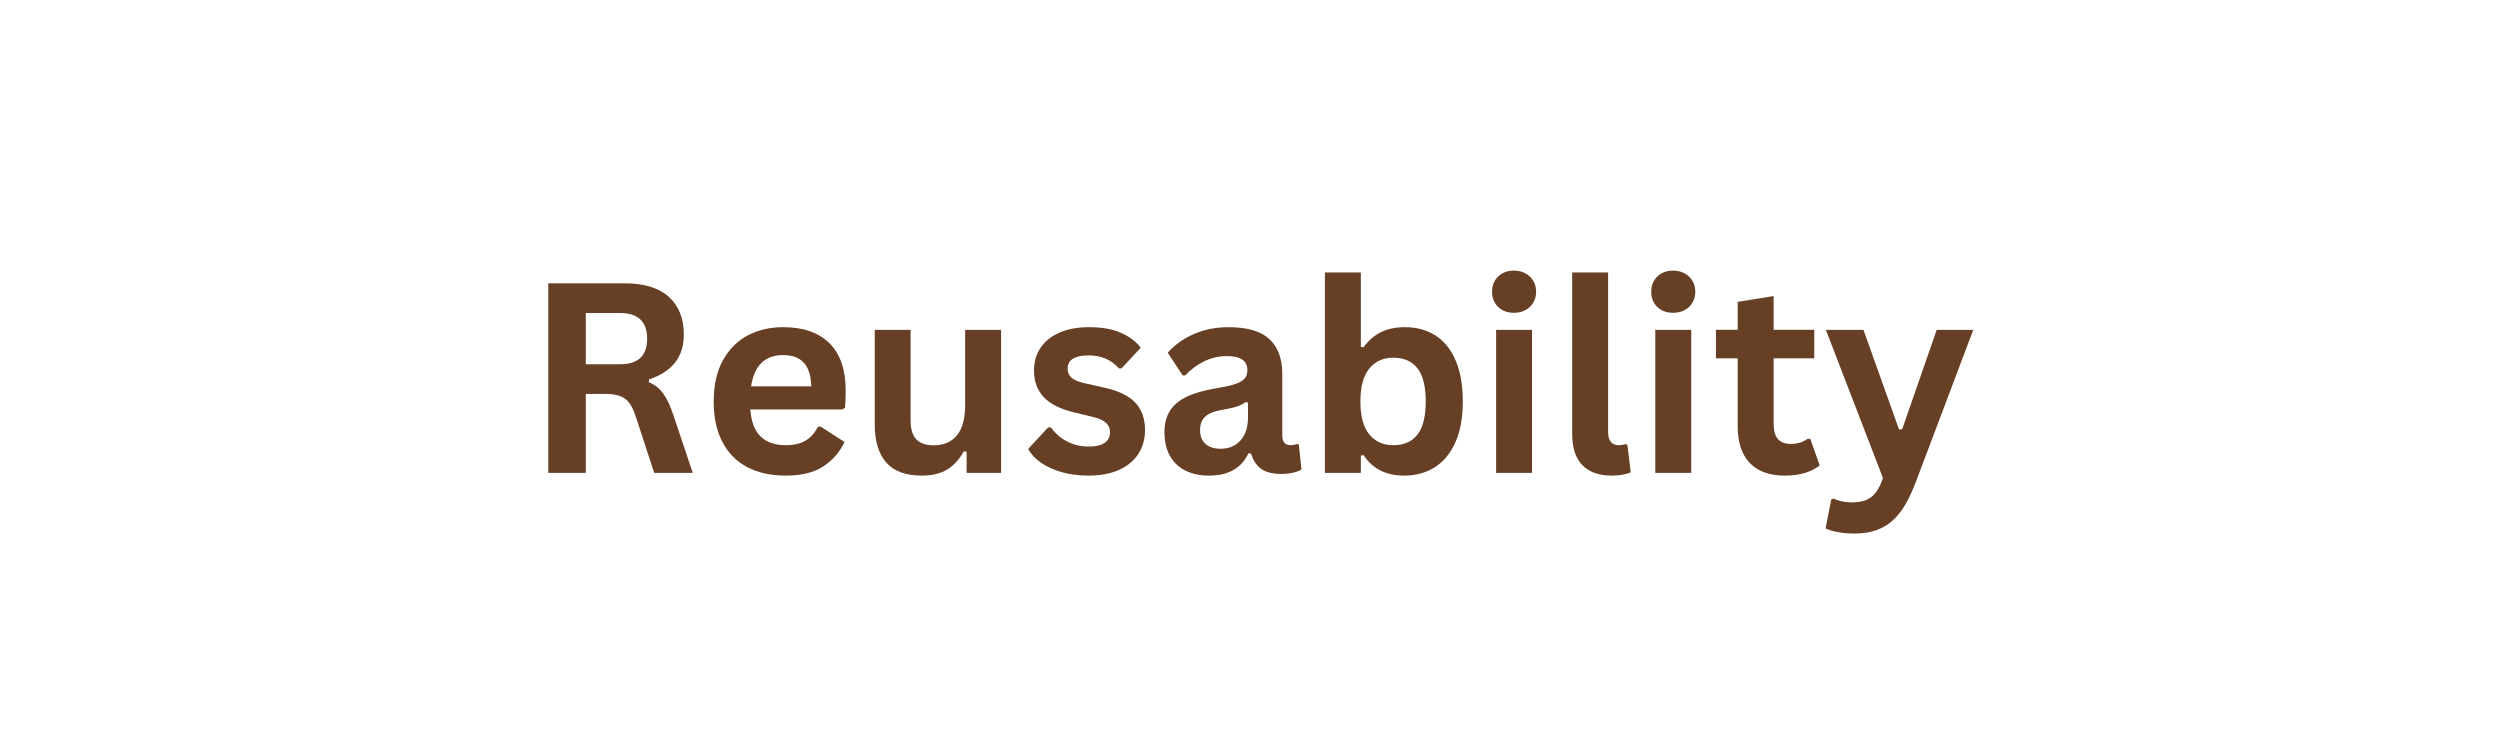 <svg version="1.0" preserveAspectRatio="xMidYMid meet" height="150" viewBox="0 0 375 112.5" zoomAndPan="magnify" width="500" xmlns:xlink="http://www.w3.org/1999/xlink" xmlns="http://www.w3.org/2000/svg"><defs><g></g></defs><g fill-opacity="1" fill="#663f25"><g transform="translate(78.555, 70.935)"><g><path d="M 3.688 0 L 3.688 -28.438 L 15.109 -28.438 C 18.055 -28.438 20.273 -27.758 21.766 -26.406 C 23.266 -25.051 24.016 -23.18 24.016 -20.797 C 24.016 -19.066 23.578 -17.648 22.703 -16.547 C 21.828 -15.441 20.52 -14.598 18.781 -14.016 L 18.781 -13.609 C 19.676 -13.223 20.398 -12.645 20.953 -11.875 C 21.504 -11.113 22.023 -9.984 22.516 -8.484 L 25.359 0 L 19.578 0 L 16.797 -8.5 C 16.516 -9.352 16.195 -10.016 15.844 -10.484 C 15.488 -10.961 15.035 -11.305 14.484 -11.516 C 13.93 -11.734 13.211 -11.844 12.328 -11.844 L 9.312 -11.844 L 9.312 0 Z M 14.438 -16.297 C 17.156 -16.297 18.516 -17.566 18.516 -20.109 C 18.516 -22.691 17.156 -23.984 14.438 -23.984 L 9.312 -23.984 L 9.312 -16.297 Z M 14.438 -16.297"></path></g></g></g><g fill-opacity="1" fill="#663f25"><g transform="translate(105.133, 70.935)"><g><path d="M 21.203 -9.516 L 7.406 -9.516 C 7.562 -7.641 8.094 -6.273 9 -5.422 C 9.906 -4.578 11.145 -4.156 12.719 -4.156 C 13.945 -4.156 14.941 -4.383 15.703 -4.844 C 16.473 -5.312 17.094 -6.008 17.562 -6.938 L 17.969 -6.938 L 21.547 -4.641 C 20.848 -3.141 19.789 -1.922 18.375 -0.984 C 16.969 -0.055 15.082 0.406 12.719 0.406 C 10.5 0.406 8.582 -0.016 6.969 -0.859 C 5.352 -1.703 4.109 -2.957 3.234 -4.625 C 2.359 -6.289 1.922 -8.32 1.922 -10.719 C 1.922 -13.156 2.379 -15.207 3.297 -16.875 C 4.223 -18.551 5.469 -19.801 7.031 -20.625 C 8.602 -21.445 10.367 -21.859 12.328 -21.859 C 15.359 -21.859 17.68 -21.051 19.297 -19.438 C 20.91 -17.832 21.719 -15.477 21.719 -12.375 C 21.719 -11.238 21.68 -10.363 21.609 -9.75 Z M 16.562 -12.984 C 16.508 -14.617 16.129 -15.805 15.422 -16.547 C 14.723 -17.297 13.691 -17.672 12.328 -17.672 C 9.609 -17.672 8.008 -16.109 7.531 -12.984 Z M 16.562 -12.984"></path></g></g></g><g fill-opacity="1" fill="#663f25"><g transform="translate(128.445, 70.935)"><g><path d="M 9.828 0.406 C 7.41 0.406 5.629 -0.25 4.484 -1.562 C 3.336 -2.883 2.766 -4.773 2.766 -7.234 L 2.766 -21.453 L 8.141 -21.453 L 8.141 -7.922 C 8.141 -6.609 8.422 -5.648 8.984 -5.047 C 9.555 -4.441 10.43 -4.141 11.609 -4.141 C 13.098 -4.141 14.254 -4.629 15.078 -5.609 C 15.91 -6.586 16.328 -8.129 16.328 -10.234 L 16.328 -21.453 L 21.719 -21.453 L 21.719 0 L 16.547 0 L 16.547 -3.156 L 16.141 -3.25 C 15.453 -2.02 14.613 -1.102 13.625 -0.5 C 12.633 0.102 11.367 0.406 9.828 0.406 Z M 9.828 0.406"></path></g></g></g><g fill-opacity="1" fill="#663f25"><g transform="translate(153.254, 70.935)"><g><path d="M 10.031 0.406 C 8.57 0.406 7.234 0.234 6.016 -0.109 C 4.797 -0.453 3.754 -0.926 2.891 -1.531 C 2.023 -2.133 1.383 -2.82 0.969 -3.594 L 3.969 -6.828 L 4.375 -6.828 C 5.082 -5.867 5.922 -5.148 6.891 -4.672 C 7.867 -4.191 8.93 -3.953 10.078 -3.953 C 11.129 -3.953 11.922 -4.141 12.453 -4.516 C 12.984 -4.891 13.25 -5.426 13.25 -6.125 C 13.25 -6.664 13.055 -7.117 12.672 -7.484 C 12.285 -7.859 11.664 -8.148 10.812 -8.359 L 7.969 -9.047 C 5.844 -9.547 4.289 -10.316 3.312 -11.359 C 2.332 -12.41 1.844 -13.738 1.844 -15.344 C 1.844 -16.676 2.18 -17.832 2.859 -18.812 C 3.547 -19.801 4.508 -20.555 5.75 -21.078 C 6.988 -21.598 8.43 -21.859 10.078 -21.859 C 12.004 -21.859 13.602 -21.578 14.875 -21.016 C 16.145 -20.461 17.141 -19.719 17.859 -18.781 L 14.969 -15.672 L 14.578 -15.672 C 13.984 -16.348 13.312 -16.844 12.562 -17.156 C 11.82 -17.469 10.992 -17.625 10.078 -17.625 C 7.953 -17.625 6.891 -16.961 6.891 -15.641 C 6.891 -15.078 7.086 -14.617 7.484 -14.266 C 7.879 -13.922 8.57 -13.641 9.562 -13.422 L 12.219 -12.828 C 14.395 -12.367 15.984 -11.625 16.984 -10.594 C 17.992 -9.562 18.5 -8.176 18.5 -6.438 C 18.5 -5.07 18.16 -3.867 17.484 -2.828 C 16.805 -1.797 15.832 -1 14.562 -0.438 C 13.289 0.125 11.781 0.406 10.031 0.406 Z M 10.031 0.406"></path></g></g></g><g fill-opacity="1" fill="#663f25"><g transform="translate(173.028, 70.935)"><g><path d="M 8.359 0.406 C 6.984 0.406 5.789 0.156 4.781 -0.344 C 3.77 -0.852 2.992 -1.598 2.453 -2.578 C 1.91 -3.555 1.641 -4.734 1.641 -6.109 C 1.641 -7.379 1.91 -8.441 2.453 -9.297 C 2.992 -10.16 3.832 -10.867 4.969 -11.422 C 6.113 -11.973 7.609 -12.398 9.453 -12.703 C 10.734 -12.91 11.707 -13.133 12.375 -13.375 C 13.039 -13.625 13.488 -13.906 13.719 -14.219 C 13.957 -14.531 14.078 -14.926 14.078 -15.406 C 14.078 -16.094 13.836 -16.613 13.359 -16.969 C 12.879 -17.332 12.082 -17.516 10.969 -17.516 C 9.77 -17.516 8.633 -17.25 7.562 -16.719 C 6.488 -16.188 5.555 -15.488 4.766 -14.625 L 4.375 -14.625 L 2.125 -18.031 C 3.207 -19.238 4.531 -20.176 6.094 -20.844 C 7.664 -21.52 9.379 -21.859 11.234 -21.859 C 14.078 -21.859 16.133 -21.254 17.406 -20.047 C 18.676 -18.836 19.312 -17.129 19.312 -14.922 L 19.312 -5.594 C 19.312 -4.633 19.734 -4.156 20.578 -4.156 C 20.898 -4.156 21.219 -4.219 21.531 -4.344 L 21.797 -4.266 L 22.188 -0.5 C 21.883 -0.312 21.469 -0.156 20.938 -0.031 C 20.406 0.094 19.82 0.156 19.188 0.156 C 17.906 0.156 16.906 -0.086 16.188 -0.578 C 15.469 -1.078 14.953 -1.848 14.641 -2.891 L 14.234 -2.938 C 13.18 -0.707 11.223 0.406 8.359 0.406 Z M 10.078 -3.625 C 11.316 -3.625 12.305 -4.039 13.047 -4.875 C 13.797 -5.707 14.172 -6.867 14.172 -8.359 L 14.172 -10.547 L 13.812 -10.625 C 13.488 -10.363 13.062 -10.145 12.531 -9.969 C 12.008 -9.789 11.254 -9.617 10.266 -9.453 C 9.098 -9.254 8.258 -8.914 7.75 -8.438 C 7.238 -7.969 6.984 -7.301 6.984 -6.438 C 6.984 -5.52 7.254 -4.82 7.797 -4.344 C 8.336 -3.863 9.098 -3.625 10.078 -3.625 Z M 10.078 -3.625"></path></g></g></g><g fill-opacity="1" fill="#663f25"><g transform="translate(195.64, 70.935)"><g><path d="M 15 0.406 C 12.258 0.406 10.223 -0.617 8.891 -2.672 L 8.484 -2.594 L 8.484 0 L 3.094 0 L 3.094 -30.062 L 8.484 -30.062 L 8.484 -18.922 L 8.891 -18.844 C 9.629 -19.863 10.5 -20.617 11.5 -21.109 C 12.508 -21.609 13.711 -21.859 15.109 -21.859 C 16.848 -21.859 18.363 -21.445 19.656 -20.625 C 20.957 -19.812 21.969 -18.57 22.688 -16.906 C 23.414 -15.238 23.781 -13.176 23.781 -10.719 C 23.781 -8.281 23.406 -6.227 22.656 -4.562 C 21.906 -2.895 20.867 -1.648 19.547 -0.828 C 18.223 -0.004 16.707 0.406 15 0.406 Z M 13.359 -4.156 C 14.941 -4.156 16.145 -4.68 16.969 -5.734 C 17.801 -6.797 18.219 -8.457 18.219 -10.719 C 18.219 -12.988 17.801 -14.648 16.969 -15.703 C 16.145 -16.754 14.941 -17.281 13.359 -17.281 C 11.836 -17.281 10.633 -16.734 9.75 -15.641 C 8.863 -14.555 8.422 -12.914 8.422 -10.719 C 8.422 -8.508 8.863 -6.863 9.75 -5.781 C 10.633 -4.695 11.836 -4.156 13.359 -4.156 Z M 13.359 -4.156"></path></g></g></g><g fill-opacity="1" fill="#663f25"><g transform="translate(221.324, 70.935)"><g><path d="M 5.781 -24.016 C 4.801 -24.016 4.004 -24.305 3.391 -24.891 C 2.785 -25.484 2.484 -26.25 2.484 -27.188 C 2.484 -28.102 2.785 -28.859 3.391 -29.453 C 4.004 -30.047 4.801 -30.344 5.781 -30.344 C 6.426 -30.344 7 -30.203 7.5 -29.922 C 8.008 -29.648 8.398 -29.273 8.672 -28.797 C 8.953 -28.328 9.094 -27.789 9.094 -27.188 C 9.094 -26.57 8.953 -26.023 8.672 -25.547 C 8.398 -25.066 8.008 -24.691 7.5 -24.422 C 7 -24.148 6.426 -24.016 5.781 -24.016 Z M 3.094 0 L 3.094 -21.453 L 8.484 -21.453 L 8.484 0 Z M 3.094 0"></path></g></g></g><g fill-opacity="1" fill="#663f25"><g transform="translate(232.873, 70.935)"><g><path d="M 8.906 0.406 C 6.977 0.406 5.504 -0.113 4.484 -1.156 C 3.461 -2.195 2.953 -3.781 2.953 -5.906 L 2.953 -30.062 L 8.344 -30.062 L 8.344 -6.125 C 8.344 -4.812 8.883 -4.156 9.969 -4.156 C 10.281 -4.156 10.613 -4.207 10.969 -4.312 L 11.234 -4.234 L 11.734 -0.094 C 11.43 0.062 11.031 0.18 10.531 0.266 C 10.039 0.359 9.5 0.406 8.906 0.406 Z M 8.906 0.406"></path></g></g></g><g fill-opacity="1" fill="#663f25"><g transform="translate(245.2, 70.935)"><g><path d="M 5.781 -24.016 C 4.801 -24.016 4.004 -24.305 3.391 -24.891 C 2.785 -25.484 2.484 -26.25 2.484 -27.188 C 2.484 -28.102 2.785 -28.859 3.391 -29.453 C 4.004 -30.047 4.801 -30.344 5.781 -30.344 C 6.426 -30.344 7 -30.203 7.5 -29.922 C 8.008 -29.648 8.398 -29.273 8.672 -28.797 C 8.953 -28.328 9.094 -27.789 9.094 -27.188 C 9.094 -26.57 8.953 -26.023 8.672 -25.547 C 8.398 -25.066 8.008 -24.691 7.5 -24.422 C 7 -24.148 6.426 -24.016 5.781 -24.016 Z M 3.094 0 L 3.094 -21.453 L 8.484 -21.453 L 8.484 0 Z M 3.094 0"></path></g></g></g><g fill-opacity="1" fill="#663f25"><g transform="translate(256.749, 70.935)"><g><path d="M 14.797 -5.109 L 16.203 -1.125 C 15.617 -0.645 14.883 -0.27 14 0 C 13.113 0.27 12.113 0.406 11 0.406 C 8.688 0.406 6.926 -0.223 5.719 -1.484 C 4.508 -2.754 3.906 -4.594 3.906 -7 L 3.906 -17.188 L 0.641 -17.188 L 0.641 -21.469 L 3.906 -21.469 L 3.906 -25.656 L 9.297 -26.531 L 9.297 -21.469 L 15.391 -21.469 L 15.391 -17.188 L 9.297 -17.188 L 9.297 -7.391 C 9.297 -6.328 9.516 -5.551 9.953 -5.062 C 10.398 -4.582 11.039 -4.344 11.875 -4.344 C 12.844 -4.344 13.68 -4.598 14.391 -5.109 Z M 14.797 -5.109"></path></g></g></g><g fill-opacity="1" fill="#663f25"><g transform="translate(273.412, 70.935)"><g><path d="M 4.75 9.094 C 3.82 9.094 2.984 9.02 2.234 8.875 C 1.492 8.738 0.891 8.555 0.422 8.328 L 1.281 3.969 L 1.641 3.844 C 1.961 4.02 2.363 4.16 2.844 4.266 C 3.32 4.367 3.812 4.422 4.312 4.422 C 5.188 4.422 5.91 4.305 6.484 4.078 C 7.055 3.848 7.547 3.469 7.953 2.938 C 8.359 2.414 8.719 1.691 9.031 0.766 L 0.469 -21.453 L 6.109 -21.453 L 11.438 -6.531 L 11.906 -6.531 L 17.094 -21.453 L 22.578 -21.453 L 13.969 1.344 C 13.281 3.188 12.523 4.664 11.703 5.781 C 10.879 6.906 9.906 7.738 8.781 8.281 C 7.656 8.82 6.312 9.094 4.75 9.094 Z M 4.75 9.094"></path></g></g></g></svg>
